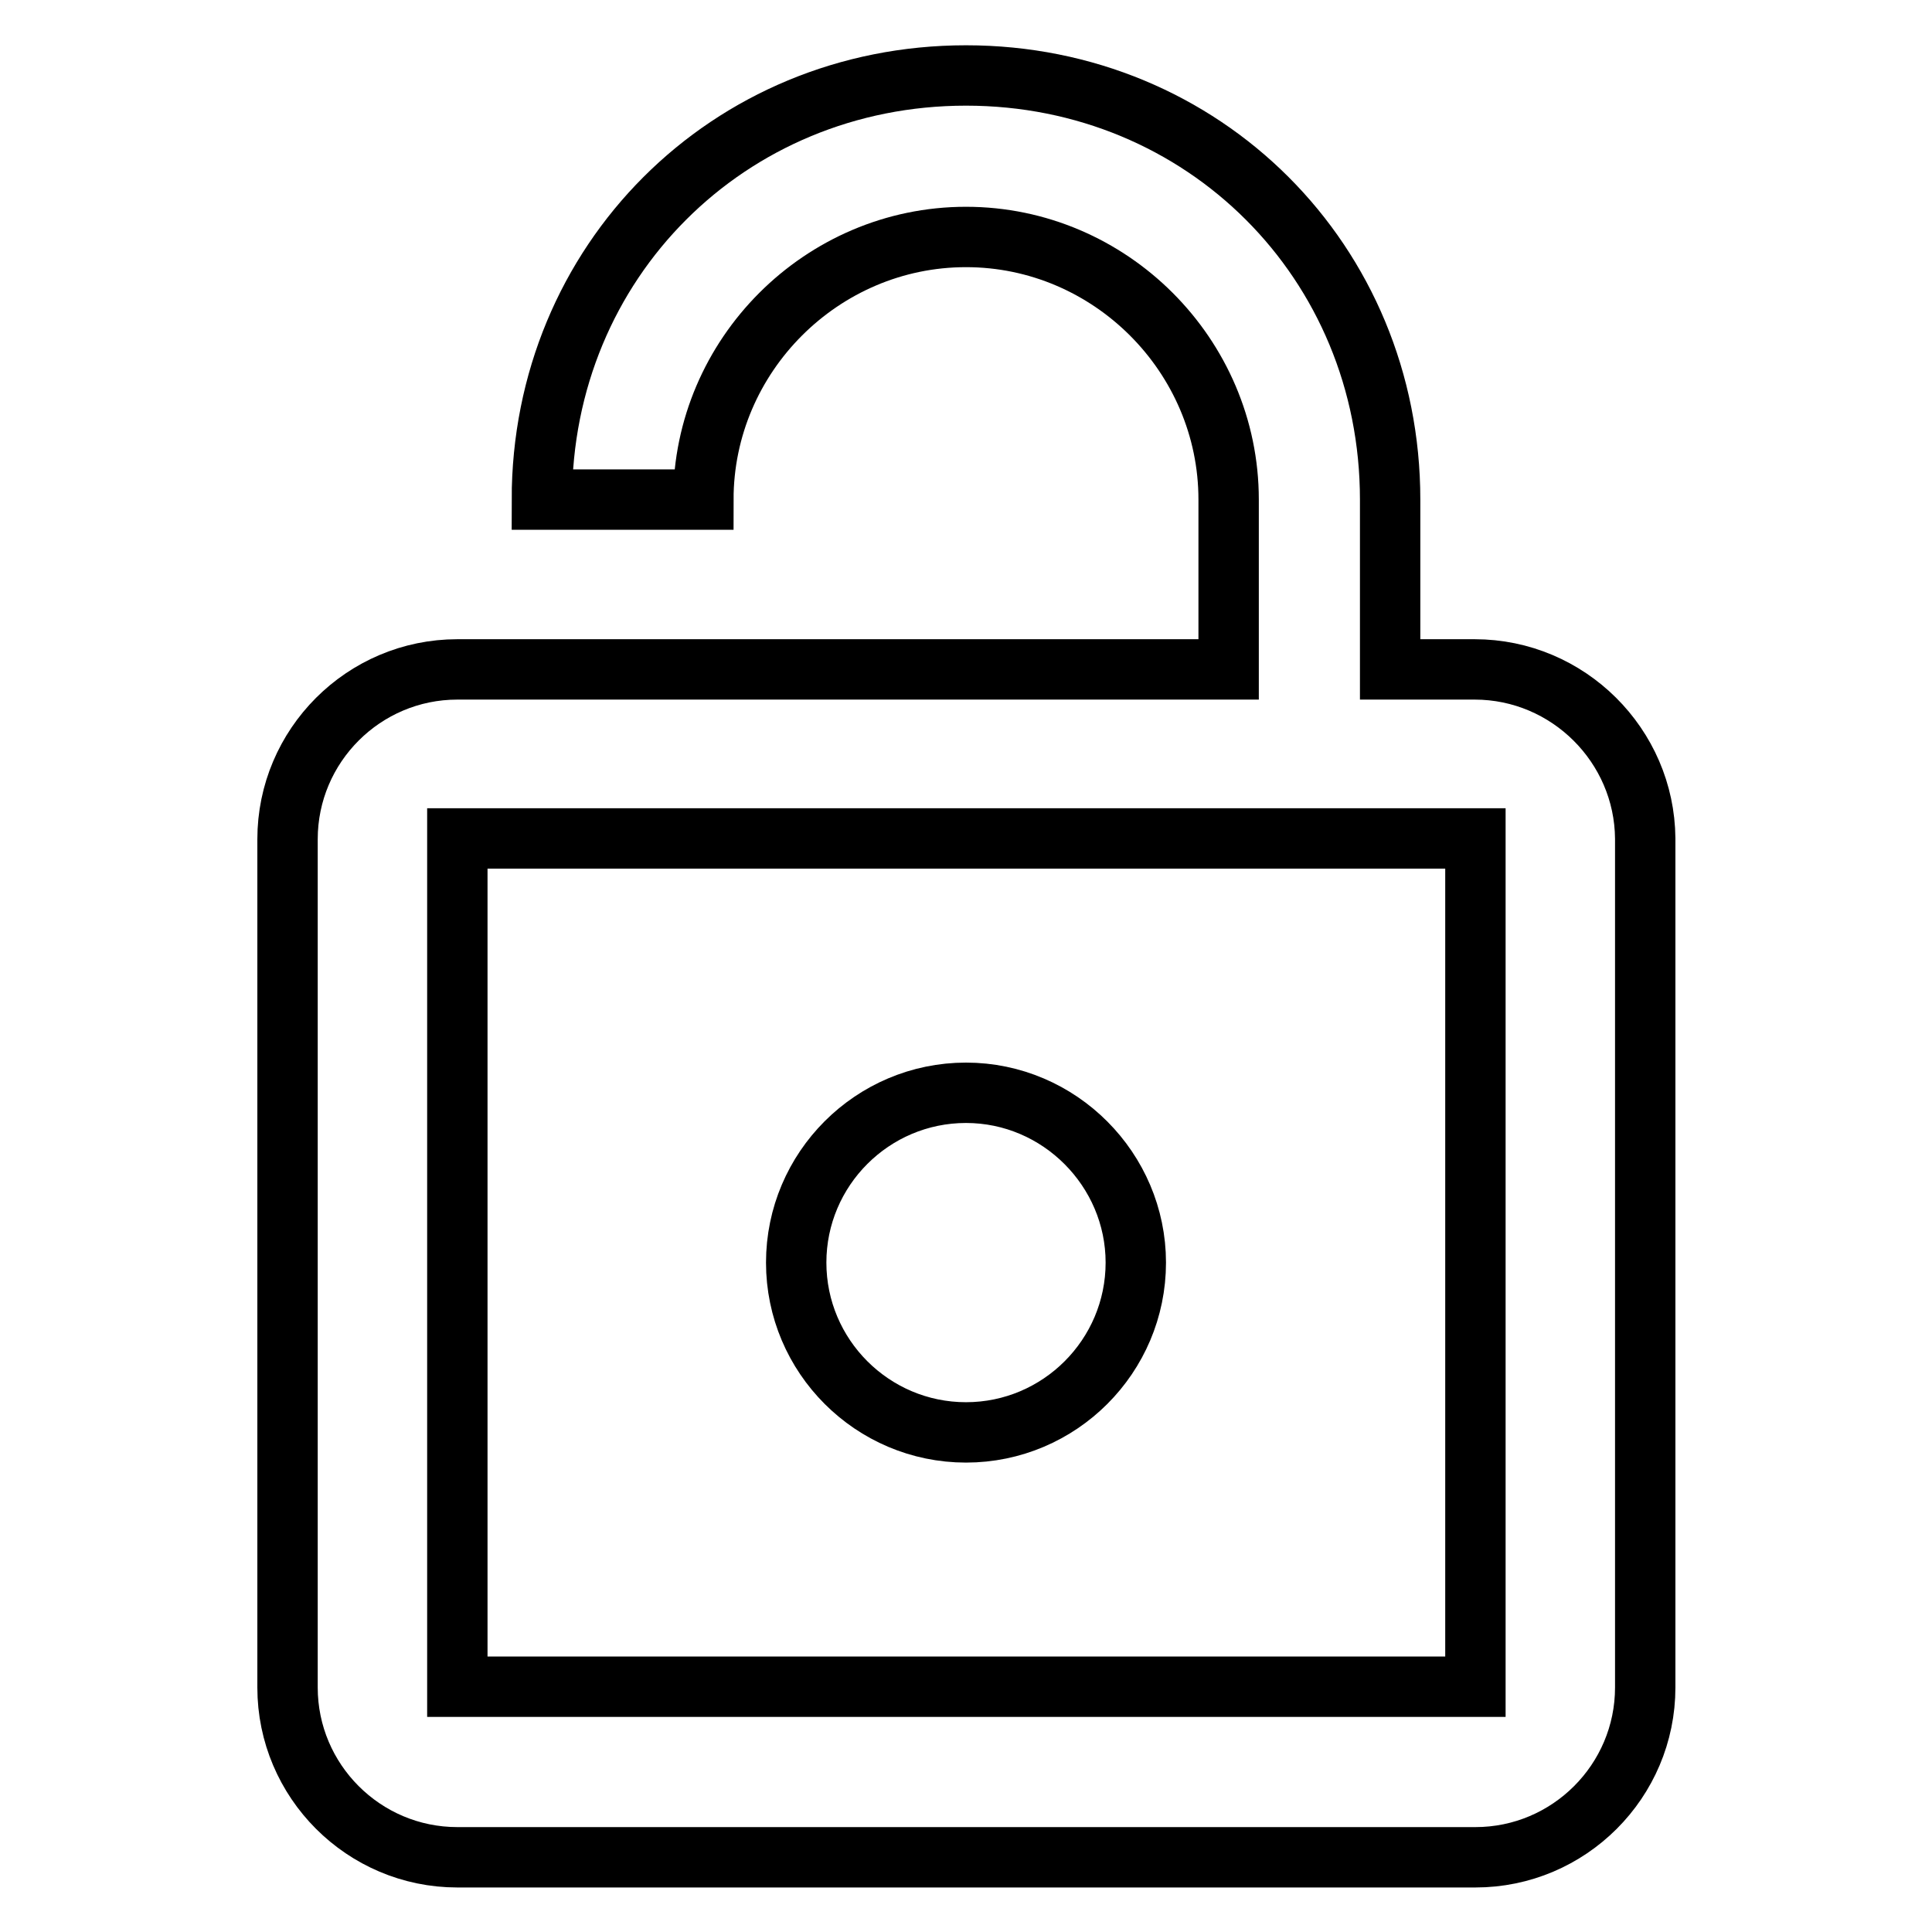 <?xml version="1.0" encoding="utf-8"?>
<!-- Svg Vector Icons : http://www.onlinewebfonts.com/icon -->
<!DOCTYPE svg PUBLIC "-//W3C//DTD SVG 1.1//EN" "http://www.w3.org/Graphics/SVG/1.1/DTD/svg11.dtd">
<svg version="1.1" xmlns="http://www.w3.org/2000/svg" xmlns:xlink="http://www.w3.org/1999/xlink" x="0px" y="0px" viewBox="0 0 256 256" enable-background="new 0 0 256 256" xml:space="preserve">
<g> <path stroke-width="8" fill-opacity="0" stroke="#000000"  d="M128,189.8c12.4,0,22.5-10.1,22.5-22.5c0-12.3-10.1-22.5-22.5-22.5c-12.4,0-22.5,10.1-22.5,22.5 C105.5,179.7,115.6,189.8,128,189.8 M195.4,88.7h-11.2V66.2c0-31.5-24.7-56.2-56.2-56.2c-31.5,0-56.2,24.7-56.2,56.2h21.4 c0-19.1,15.7-34.8,34.8-34.8c19.1,0,34.8,15.7,34.8,34.8v22.5H60.6c-12.4,0-22.5,10.1-22.5,22.5v112.4c0,12.4,10.1,22.5,22.5,22.5 h134.9c12.4,0,22.5-10.1,22.5-22.5V111.1C217.9,98.8,207.8,88.7,195.4,88.7 M195.4,223.5H60.6V111.1h134.9V223.5z"/></g>
</svg>